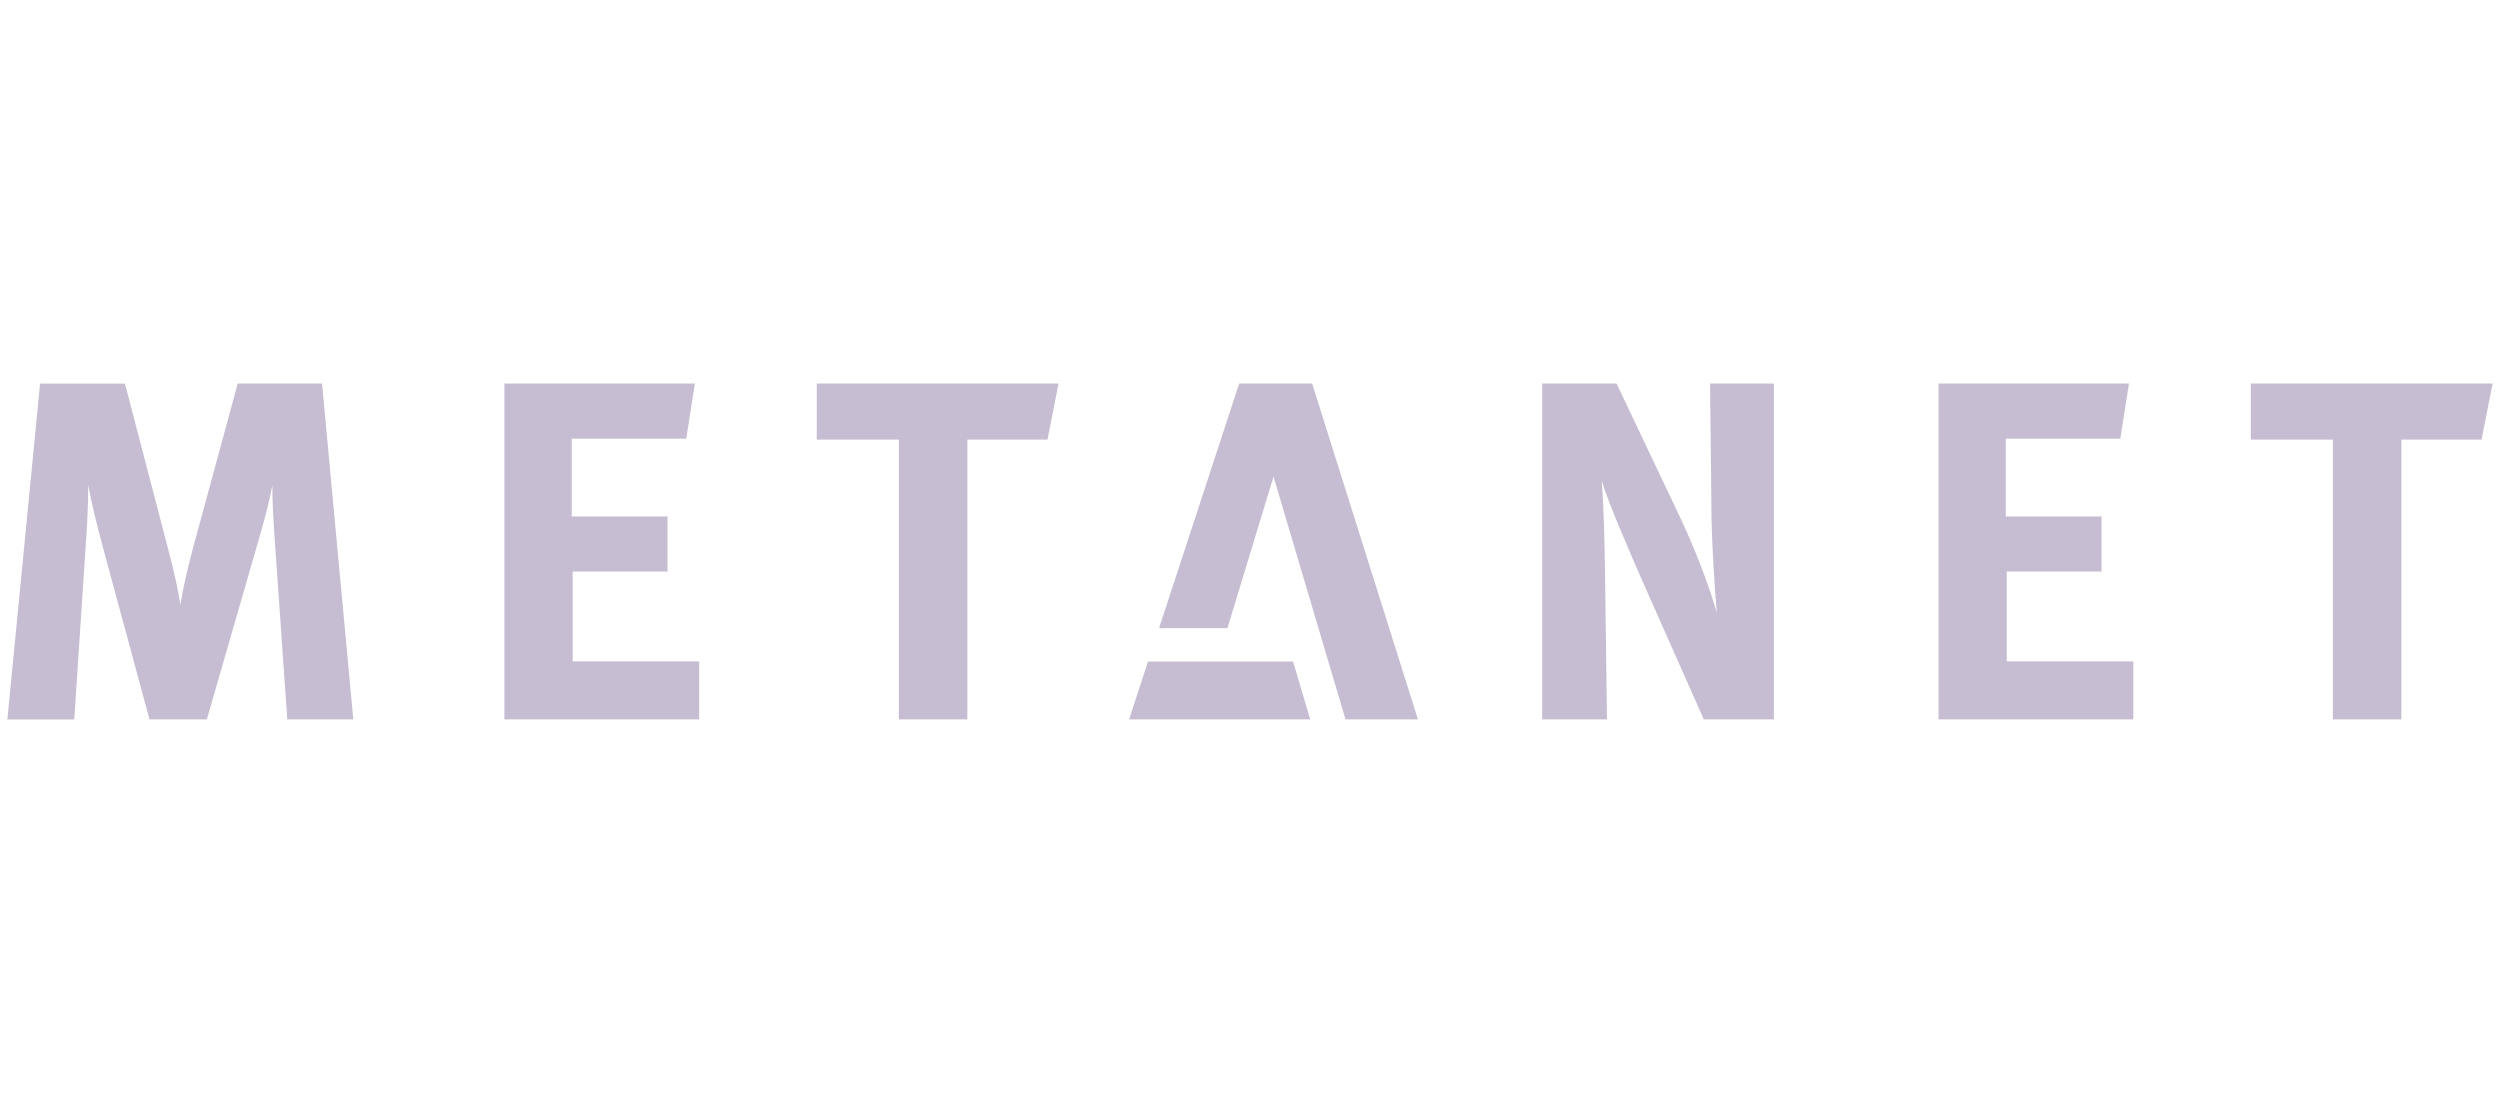 <?xml version="1.0" encoding="UTF-8"?>
<svg id="Layer_1" data-name="Layer 1" xmlns="http://www.w3.org/2000/svg" viewBox="0 0 340 150">
  <defs>
    <style>
      .cls-1 {
        fill: #c6bdd2;
        stroke-width: 0px;
      }
    </style>
  </defs>
  <path class="cls-1" d="M16.99,52.16l5.97,22.87c.85,3.28,1.18,4.86,1.57,7.23.39-2.37.92-4.73,1.64-7.43l6.16-22.67h11.47l4.25,45.68h-8.98l-1.7-24.38c-.2-2.89-.33-5-.33-7.44-.53,2.63-.91,4.08-1.7,6.84l-7.21,24.98h-7.8l-6.49-23.99c-.59-2.23-1.37-5.26-1.84-7.89,0,2.69-.13,5.2-.33,8.03l-1.57,23.86H1l4.45-45.68h11.54Z"/>
  <polygon class="cls-1" points="94.5 52.16 93.33 59.66 77.76 59.66 77.76 70.24 90.78 70.24 90.78 77.73 77.89 77.73 77.89 89.95 95.09 89.95 95.09 97.84 68.6 97.84 68.6 52.16 94.5 52.16"/>
  <polygon class="cls-1" points="143.96 52.16 142.46 59.79 131.56 59.79 131.56 97.84 122.24 97.84 122.24 59.79 111.08 59.79 111.08 52.16 143.96 52.16"/>
  <g>
    <polygon class="cls-1" points="178.45 52.16 168.53 52.16 157.63 85.43 166.93 85.43 173.2 64.82 182.99 97.84 192.84 97.84 178.45 52.16"/>
    <polygon class="cls-1" points="175.86 89.97 156.13 89.97 153.56 97.84 178.19 97.84 175.86 89.97"/>
  </g>
  <path class="cls-1" d="M219.85,52.16l8.68,18.27c2.28,4.86,4.04,9.66,4.96,12.94-.32-3.55-.65-9.4-.72-12.55l-.2-18.66h8.68v45.68h-9.53l-7.76-17.48c-2.54-5.72-5.28-12.16-6.13-14.98.32,3.75.39,9.14.46,12.94l.26,19.52h-8.81v-45.68h10.11Z"/>
  <polygon class="cls-1" points="289.54 52.16 288.36 59.66 272.79 59.66 272.79 70.24 285.81 70.24 285.81 77.73 272.92 77.73 272.92 89.95 290.13 89.95 290.13 97.84 263.64 97.84 263.64 52.16 289.54 52.16"/>
  <polygon class="cls-1" points="339 52.16 337.49 59.79 326.59 59.79 326.59 97.84 317.27 97.84 317.27 59.79 306.11 59.79 306.11 52.16 339 52.16"/>
</svg>